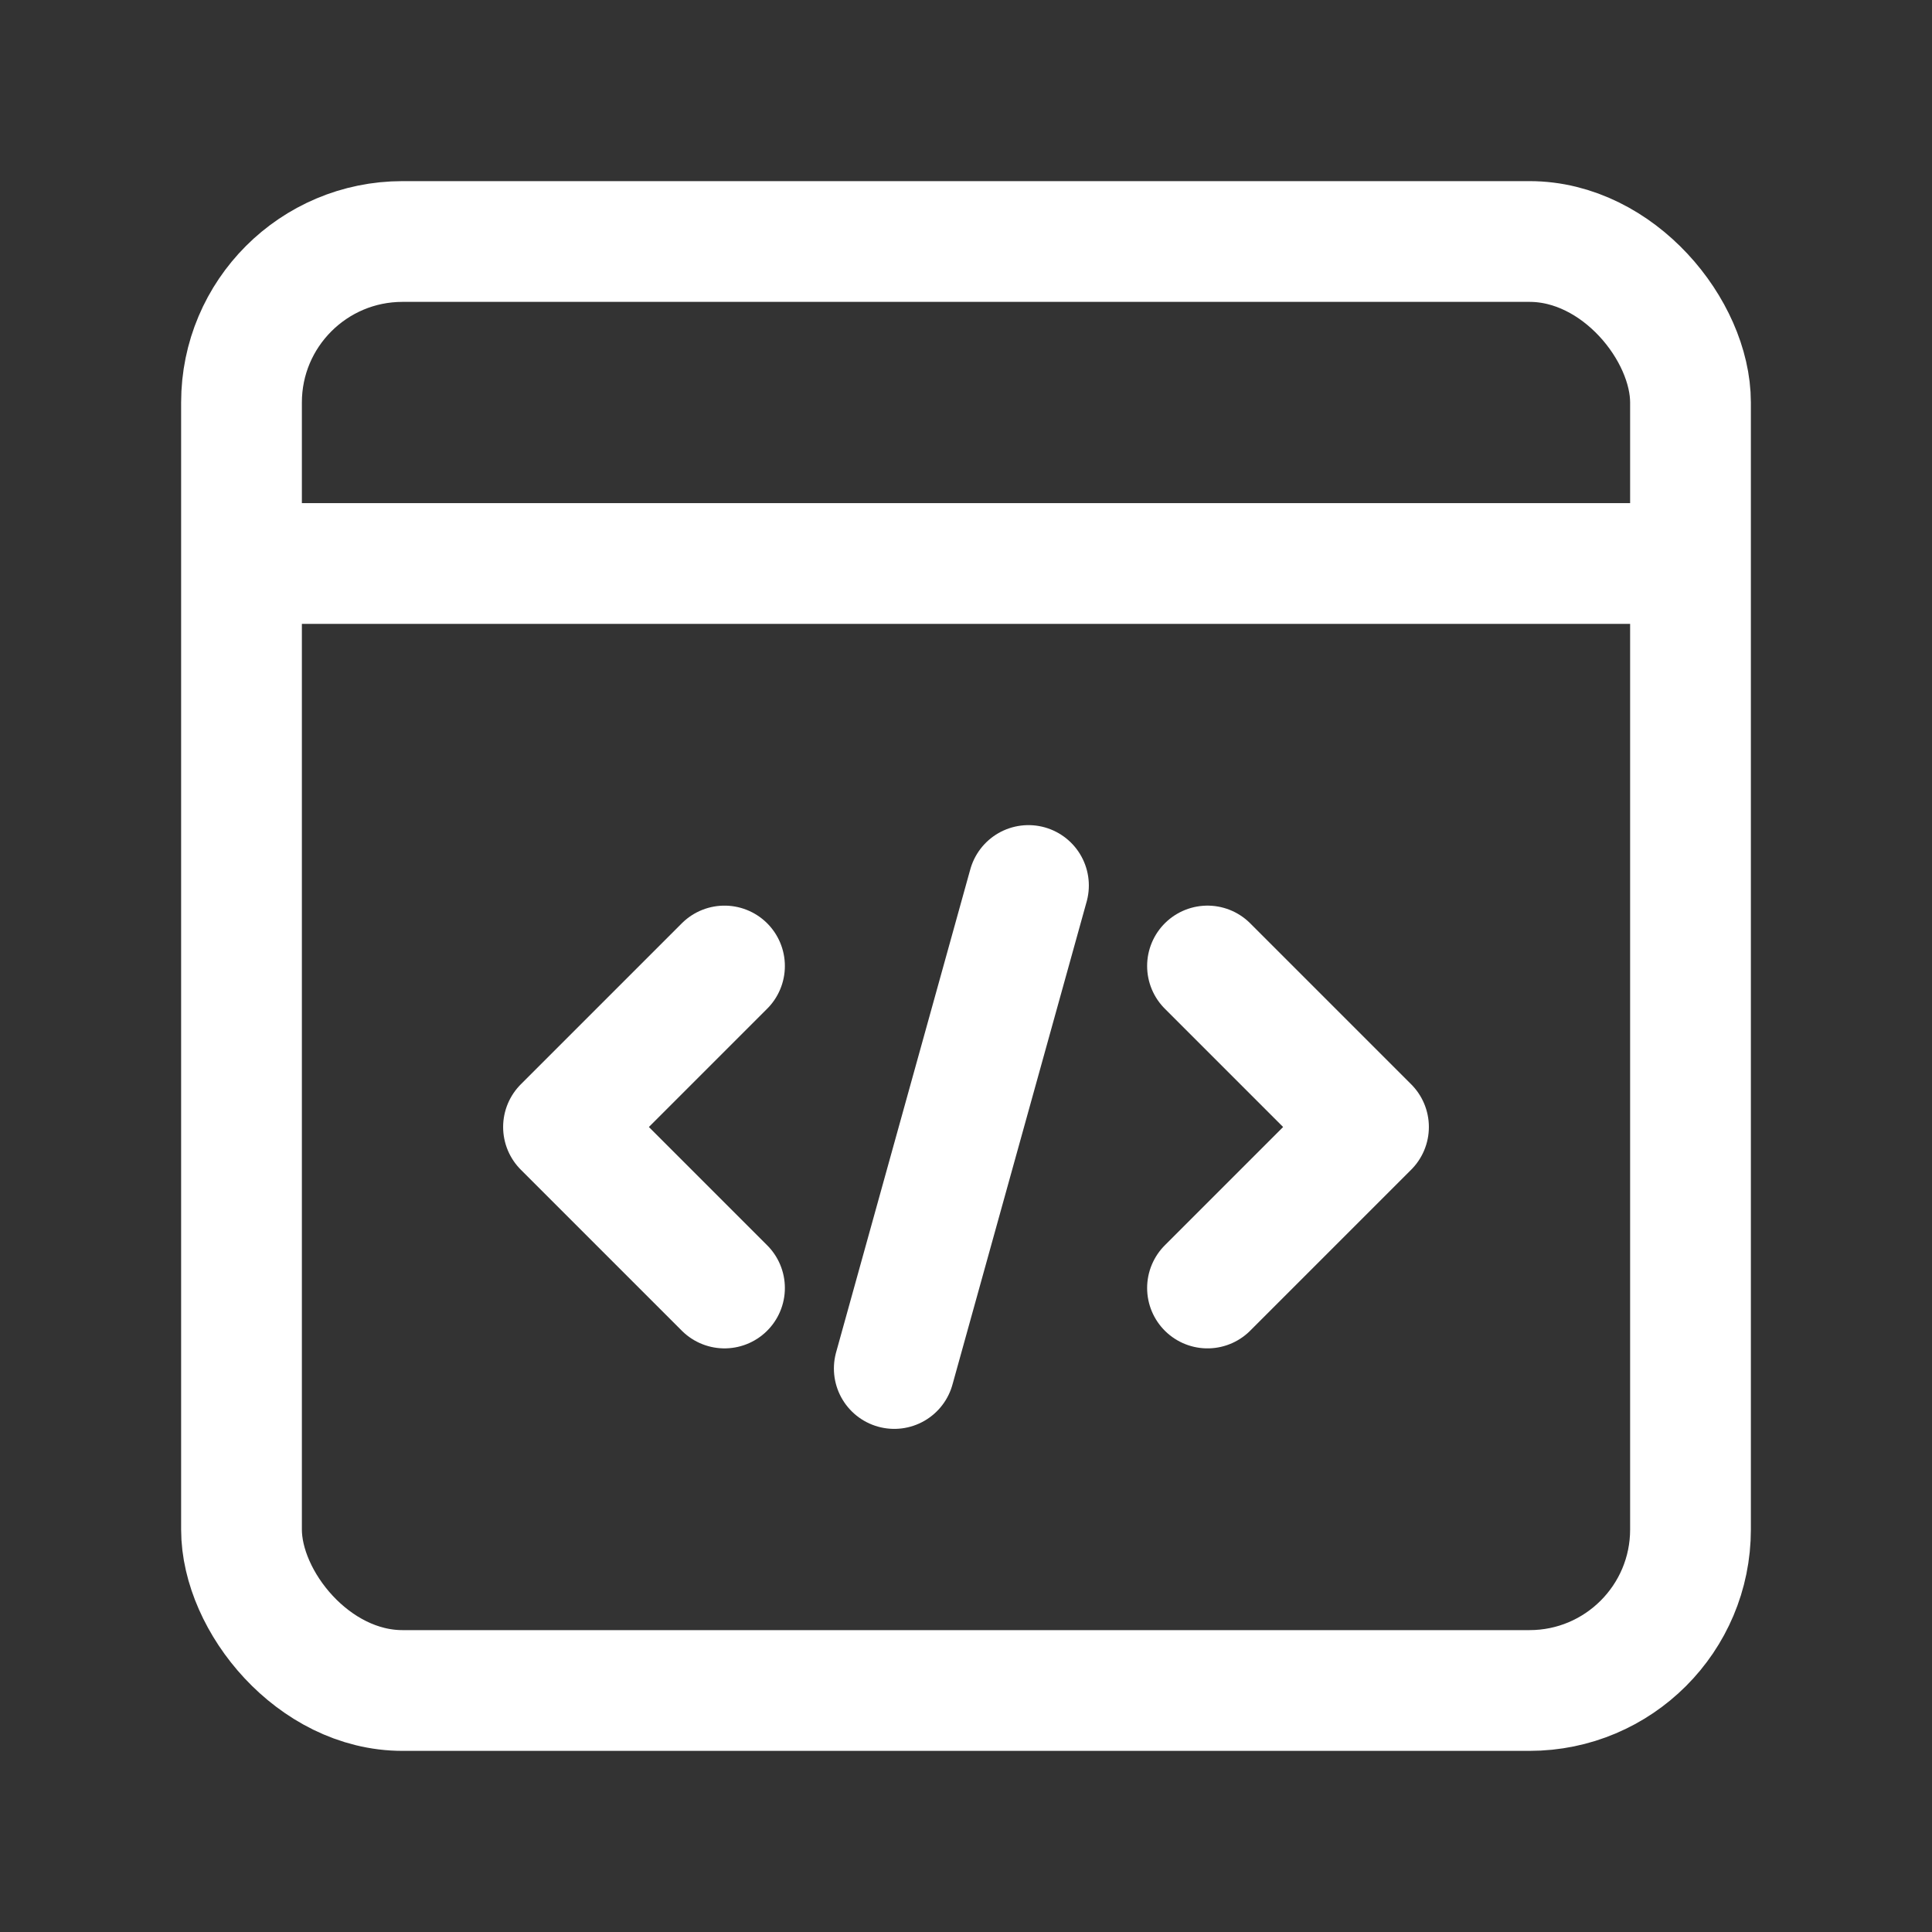 <svg xmlns="http://www.w3.org/2000/svg" viewBox="0 0 24 24" width="56" height="56"><rect x="0" y="0" width="24" height="24" fill="#333333" stroke="none"/><title>Programming, Code</title><g class="nc-icon-wrapper" fill="#ffffff"><rect x="3" y="3" width="18" height="18" rx="2" stroke-width="1.5" stroke="#ffffff" stroke-linecap="round" stroke-linejoin="round" fill="none"/><path fill="none" stroke="#ffffff" stroke-miterlimit="10" stroke-width="1.5" d="M21 7H3"/><path fill="none" stroke="#ffffff" stroke-linecap="round" stroke-linejoin="round" stroke-width="1.5" d="M9 16l-2-2 2-2"/><path fill="none" stroke="#ffffff" stroke-linecap="round" stroke-linejoin="round" stroke-width="1.5" d="M15 12l2 2-2 2"/><path fill="none" stroke="#ffffff" stroke-linecap="round" stroke-linejoin="round" stroke-width="1.5" d="M12.776 11l-1.667 6"/><path fill="none" d="M0 0h24v24H0z"/></g></svg>